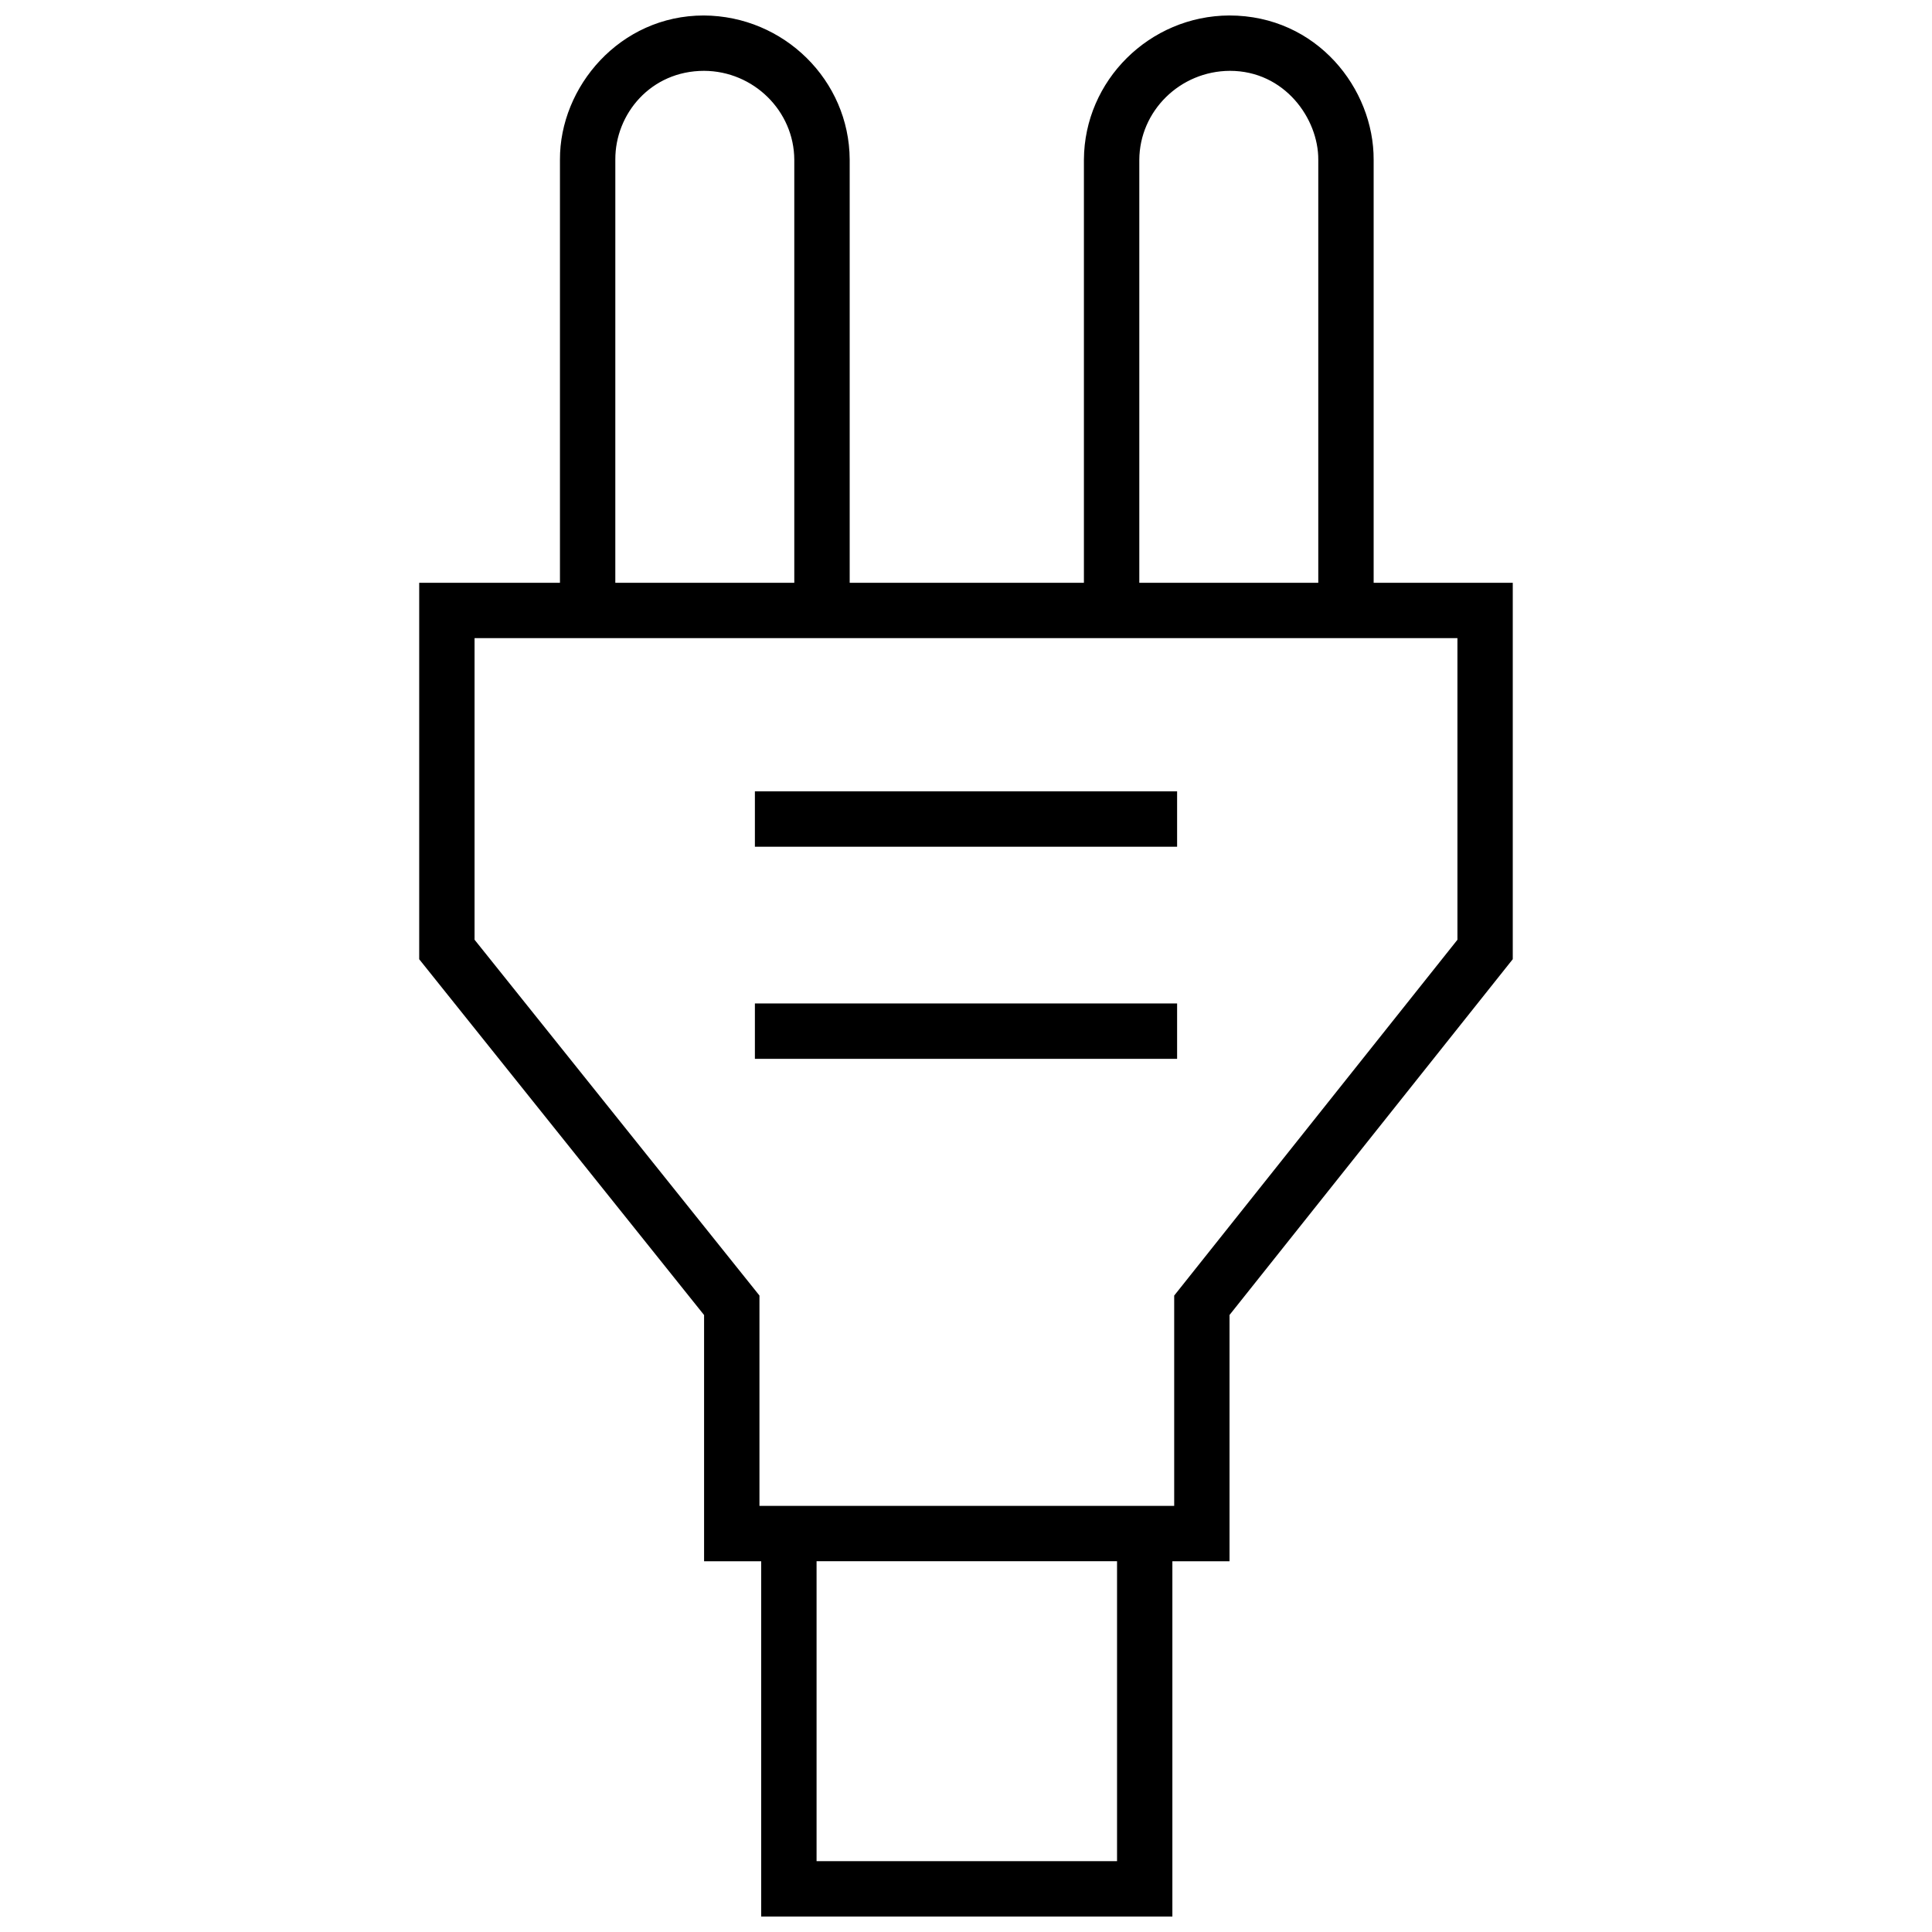 <?xml version="1.0" encoding="UTF-8"?>
<!-- Uploaded to: ICON Repo, www.svgrepo.com, Generator: ICON Repo Mixer Tools -->
<svg width="800px" height="800px" version="1.1" viewBox="144 144 512 512" xmlns="http://www.w3.org/2000/svg">
 <defs>
  <clipPath id="a">
   <path d="m255 148.09h290v503.81h-290z"/>
  </clipPath>
 </defs>
 <g clip-path="url(#a)">
  <path d="m508.03 298.44v-112.09c0.09-18.793-15.004-38.25-38.266-38.25-21.125 0.102-38.406 17.227-38.516 38.215v112.13h-62.074v-112.17c-0.105-20.945-17.383-38.07-38.68-38.172-22.227 0-38.188 18.914-38.102 38.215v112.13h-37.301v99.758l75.496 94.293v65.254h15.133v94.16h108.97v-94.16h15.145v-65.27l75.062-94.289v-99.746zm-62.102-112.09c0.07-12.938 10.785-23.52 24.012-23.578 14.516 0 23.469 12.688 23.418 23.539v112.13h-47.43zm-138.86-0.074c-0.055-12.055 9.371-23.504 23.531-23.504 13.109 0.059 23.832 10.637 23.895 23.539v112.13h-47.43zm132.96 450.95h-79.629v-79.484h79.629zm90.207-244.18-75.062 94.293v55.727h-109.91v-55.738l-75.5-94.293v-79.926h260.47zm-186.18-39.336h111.89v14.676h-111.89zm0 56.219h111.89v14.676h-111.89z"/>
 </g>
</svg>